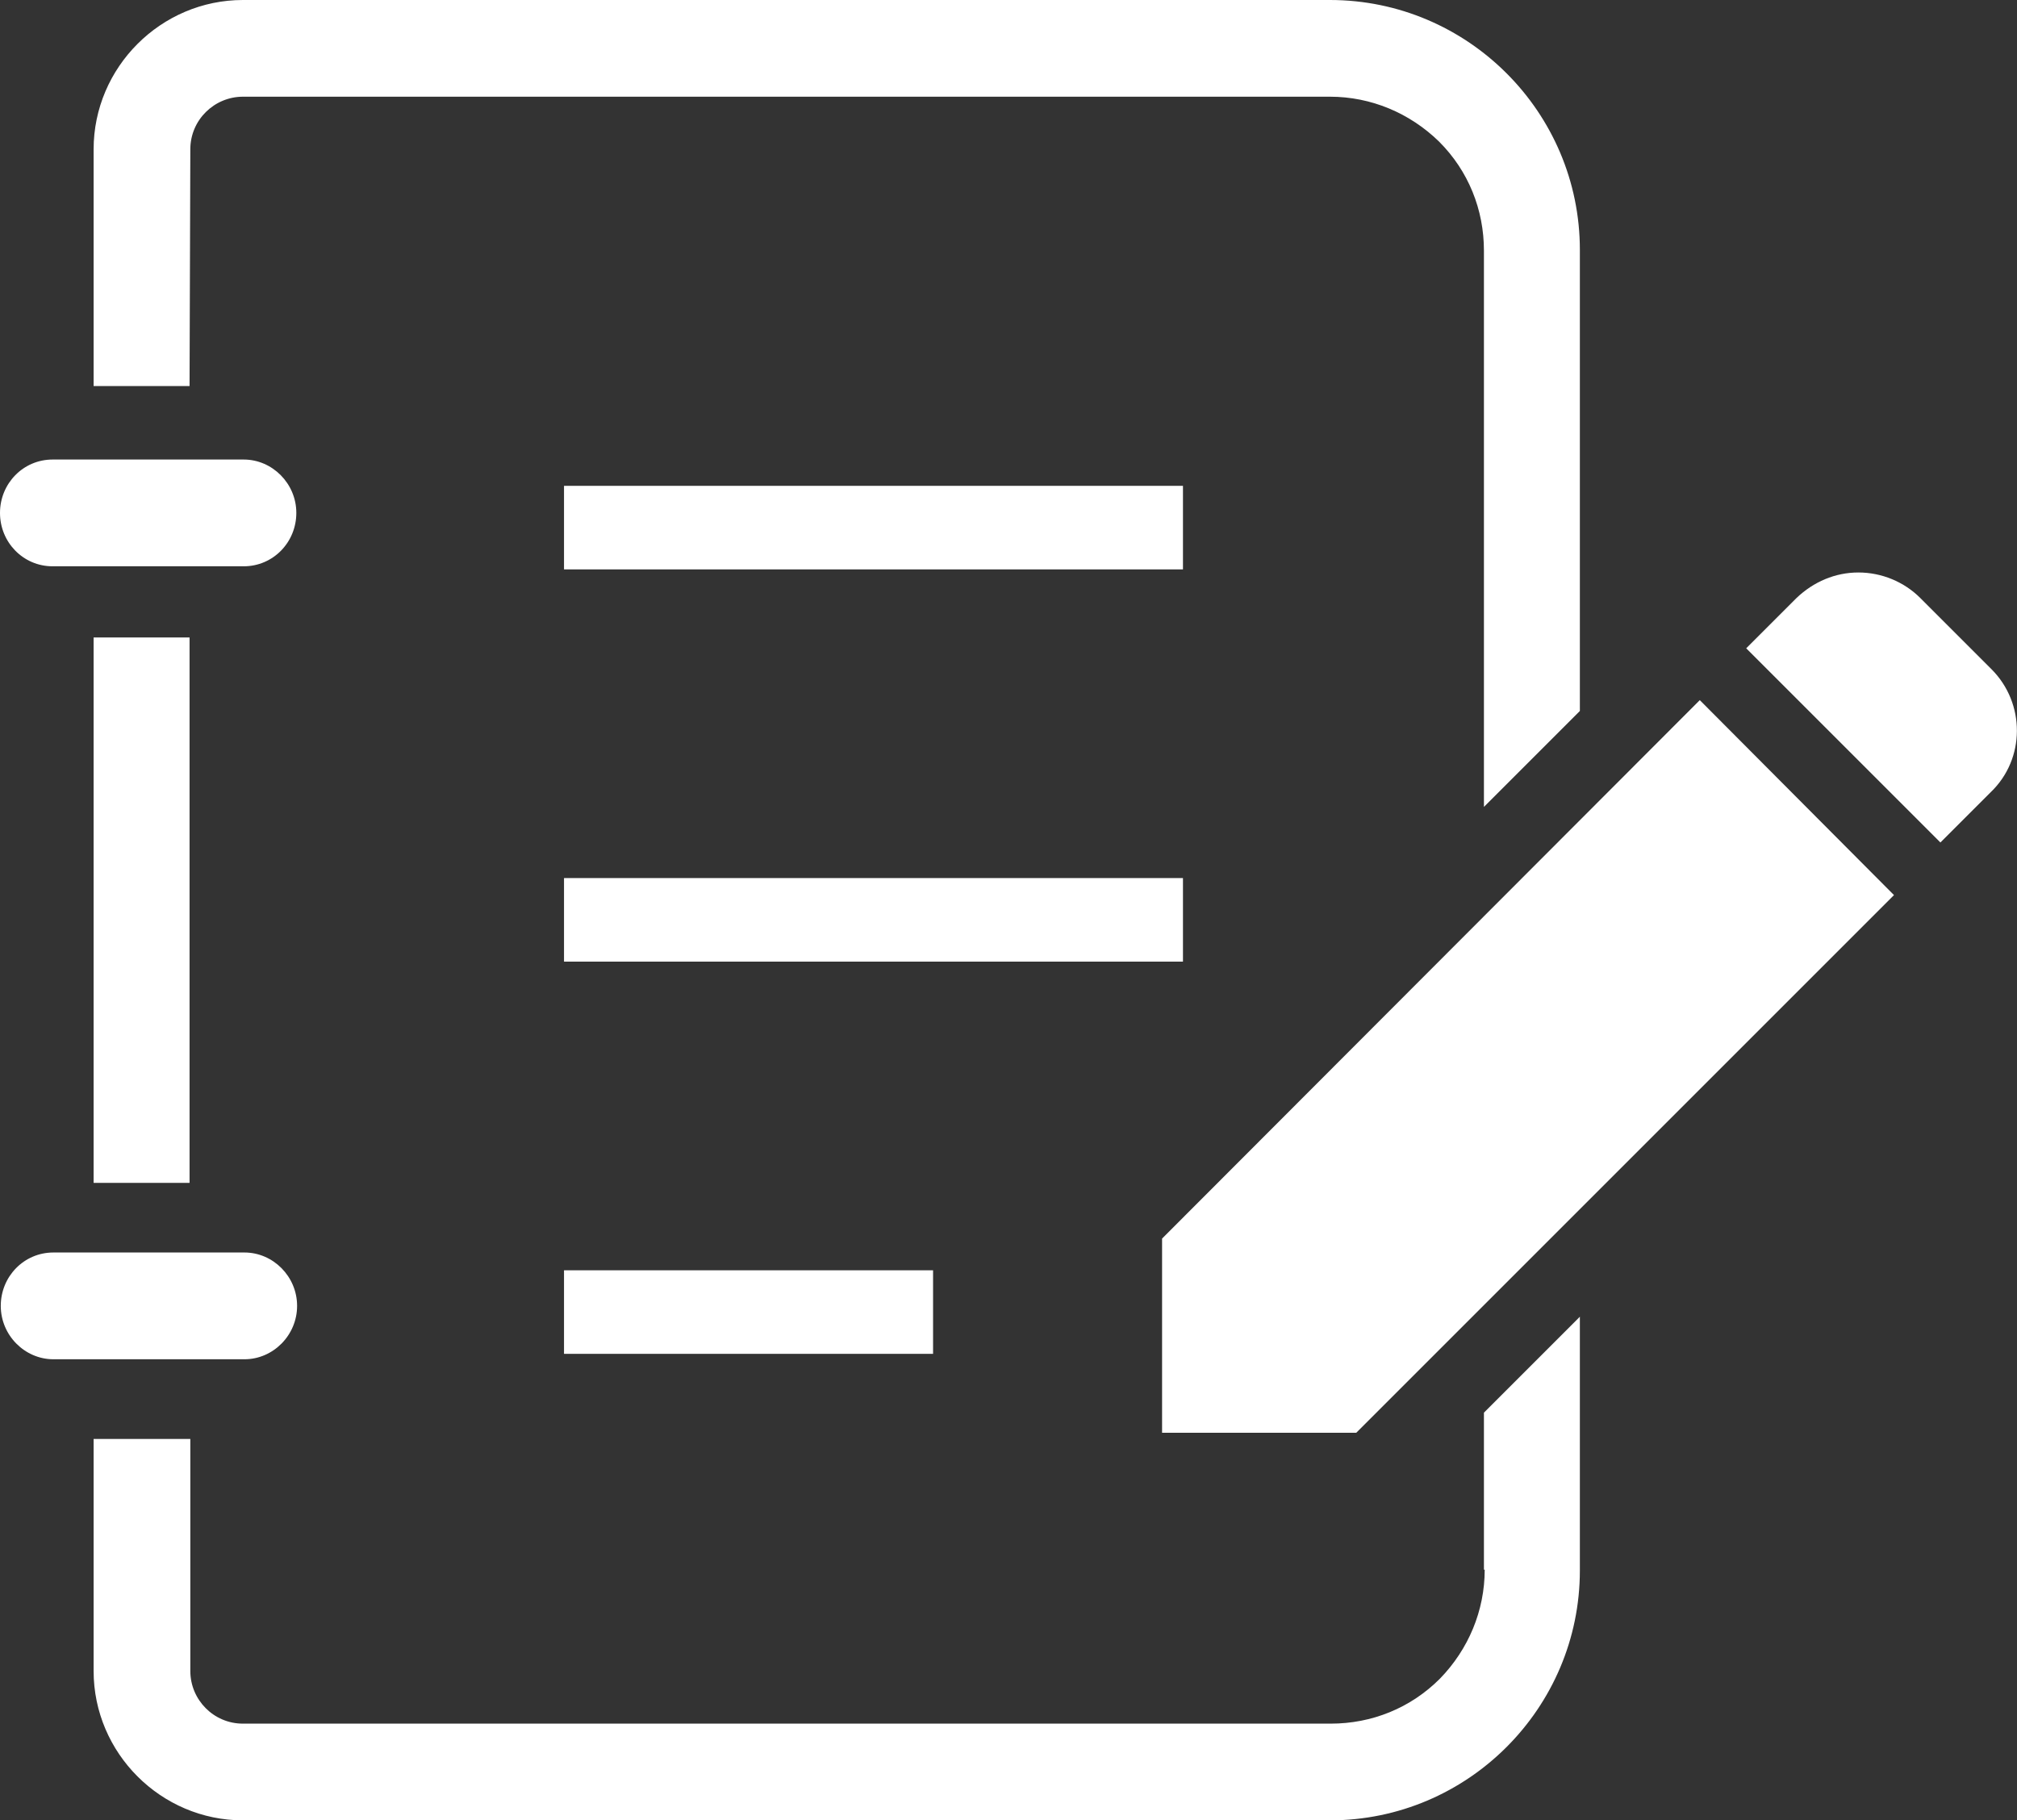 <?xml version="1.0" encoding="utf-8"?>
<!-- Generator: Adobe Illustrator 26.3.1, SVG Export Plug-In . SVG Version: 6.00 Build 0)  -->
<svg version="1.1" id="レイヤー_1" xmlns="http://www.w3.org/2000/svg" xmlns:xlink="http://www.w3.org/1999/xlink" x="0px"
	 y="0px" viewBox="0 0 260.7 235.3" style="enable-background:new 0 0 260.7 235.3;" xml:space="preserve">
<rect x="0" y="0" width="260.7" height="235.3" fill="#333333" stroke="none"/>
<style type="text/css">
	.st0{fill:#FFFFFF;}
</style>
<g>
	<path class="st0" d="M257.4,86.5l-9.2-9.2c-2.1-2.1-5-3.3-8-3.3l0,0c-3,0-5.8,1.2-8,3.3l-6.5,6.5l25.1,25.1l6.5-6.5
		C261.8,98.1,261.8,90.9,257.4,86.5z"/>
	<path class="st0" d="M6.8,73.2h24.7c3.8,0,6.8-3.1,6.8-6.9c0-3.8-3.1-6.9-6.8-6.9H6.8C3,59.4,0,62.5,0,66.3C0,70.1,3,73.2,6.8,73.2
		z"/>
	<rect x="12.1" y="82.4" class="st0" width="12.4" height="70.5"/>
	<path class="st0" d="M38.4,168.8c0-3.8-3.1-6.9-6.8-6.9H6.9c-3.8,0-6.8,3.1-6.8,6.9c0,3.8,3.1,6.9,6.8,6.9h24.7
		C35.3,175.7,38.4,172.6,38.4,168.8z"/>
	<rect x="72.9" y="62.8" class="st0" width="80" height="10.8"/>
	<rect x="72.9" y="113.5" class="st0" width="80" height="10.8"/>
	<rect x="72.9" y="164.2" class="st0" width="47.7" height="10.8"/>
	<path class="st0" d="M24.6,19.3c0-3.8,3.1-6.8,6.8-6.8h140.5c5.3,0,10.3,2.1,14.1,5.8c3.8,3.8,5.8,8.8,5.8,14.1v71.9l12.4-12.4
		V32.3c0-17.8-14.5-32.3-32.3-32.3H31.4C20.8,0,12.1,8.7,12.1,19.3v30.6h12.4L24.6,19.3L24.6,19.3z"/>
	<path class="st0" d="M191.9,202.9c0,5.3-2.1,10.3-5.8,14.1c-3.8,3.8-8.8,5.8-14.1,5.8H31.4c-3.8,0-6.8-3.1-6.8-6.8v-30H12.1v30
		c0,10.6,8.7,19.3,19.3,19.3h140.5c17.8,0,32.3-14.5,32.3-32.3v-32.8l-12.4,12.4v20.3L191.9,202.9L191.9,202.9z"/>
	<polygon class="st0" points="150.2,160.1 150.2,185.2 175.3,185.2 244.8,115.7 219.7,90.5 	"/>
</g>
</svg>
